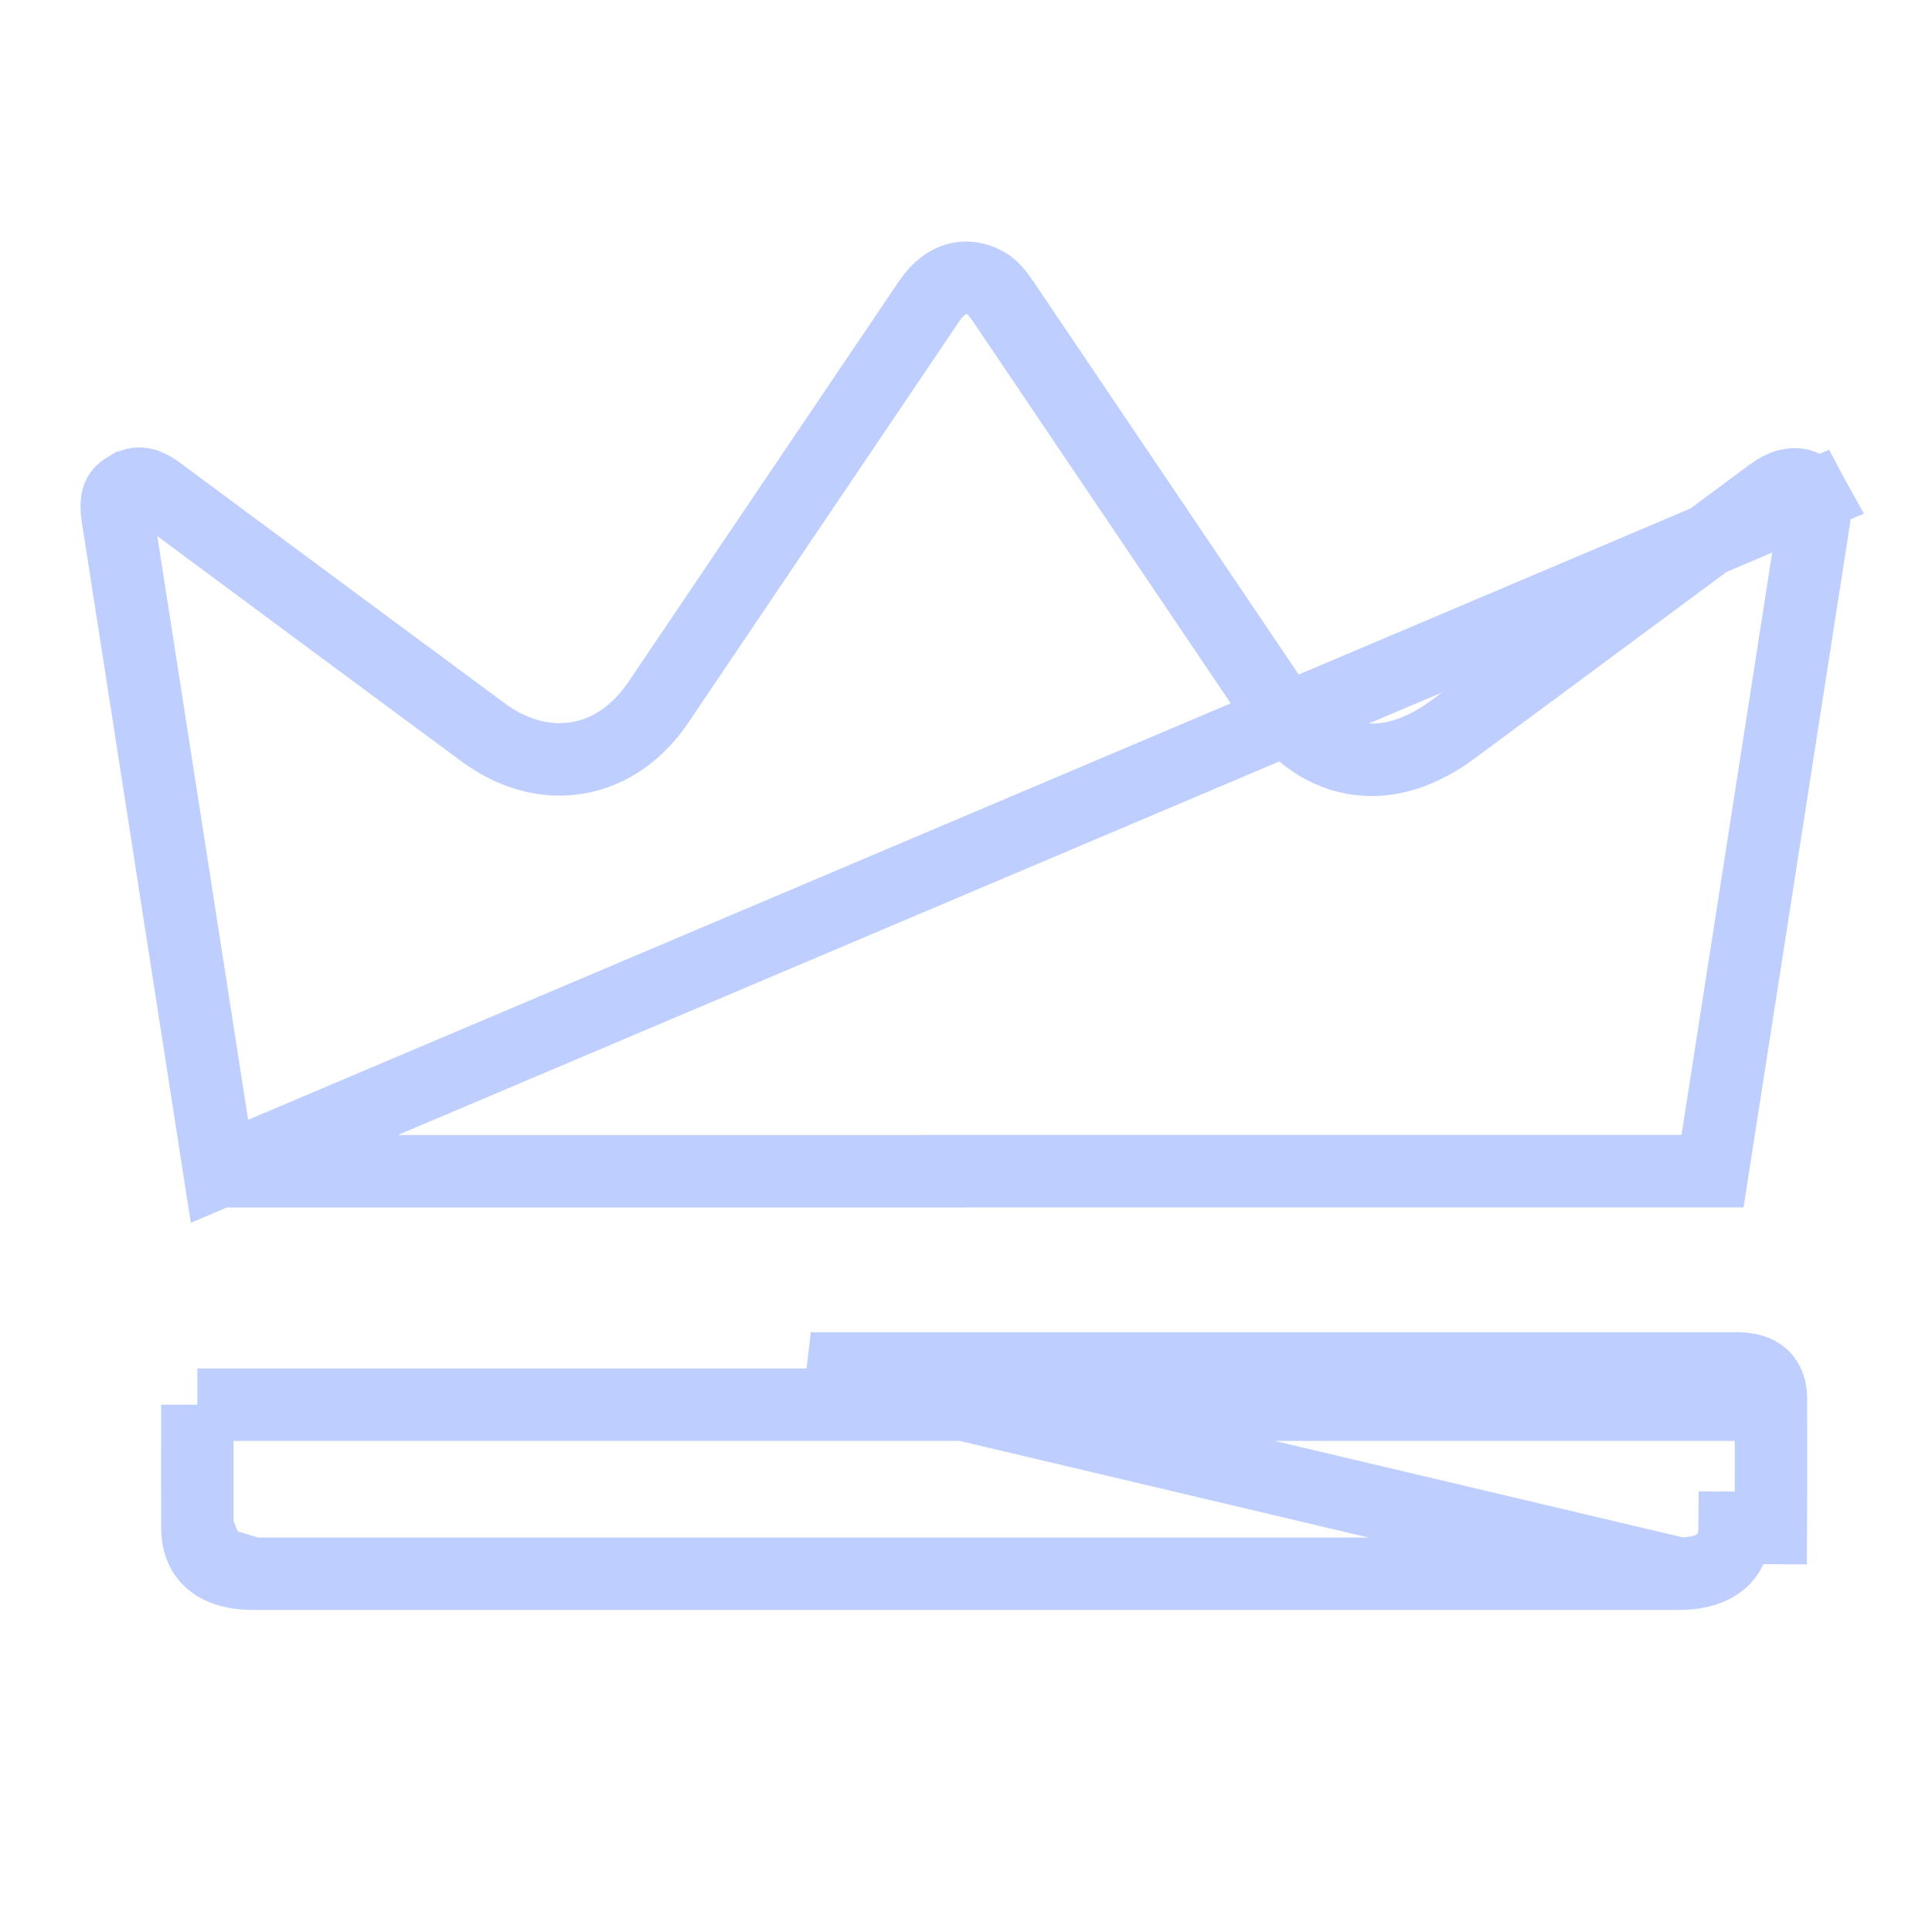 <svg width="40" height="40" viewBox="0 0 40 40" fill="none" xmlns="http://www.w3.org/2000/svg">
<path d="M4.544 24.25C4.379 23.185 4.213 22.12 4.047 21.054C3.509 17.596 2.97 14.139 2.433 10.68L2.433 10.68C2.403 10.483 2.419 10.361 2.445 10.29C2.465 10.235 2.503 10.171 2.622 10.1L2.623 10.1C2.761 10.017 2.854 10.008 2.923 10.016C3.001 10.024 3.119 10.063 3.282 10.184C5.519 11.845 7.759 13.504 9.999 15.16C10.589 15.597 11.272 15.807 11.958 15.691C12.643 15.575 13.218 15.151 13.629 14.543C14.493 13.263 15.356 11.984 16.219 10.706C17.225 9.215 18.232 7.724 19.24 6.232L19.24 6.232C19.424 5.96 19.63 5.827 19.808 5.777C19.981 5.728 20.185 5.741 20.411 5.862C20.528 5.926 20.634 6.038 20.802 6.288L20.802 6.289C22.636 9.008 24.471 11.726 26.306 14.444L26.306 14.444C26.74 15.086 27.309 15.573 28.036 15.7C28.765 15.827 29.465 15.559 30.089 15.097C31.259 14.232 32.431 13.364 33.602 12.496C34.63 11.733 35.657 10.972 36.683 10.213L36.684 10.212C36.916 10.04 37.111 10.014 37.23 10.033C37.339 10.049 37.449 10.111 37.535 10.268L4.544 24.25ZM4.544 24.25H4.559H4.589H4.619H4.65H4.68H4.71H4.741H4.771H4.801H4.832H4.862H4.893H4.923H4.953H4.984H5.014H5.044H5.075H5.105H5.135H5.166H5.196H5.226H5.257H5.287H5.317H5.348H5.378H5.408H5.439H5.469H5.499H5.53H5.56H5.59H5.621H5.651H5.681H5.712H5.742H5.772H5.803H5.833H5.863H5.894H5.924H5.954H5.985H6.015H6.046H6.076H6.106H6.137H6.167H6.197H6.228H6.258H6.288H6.319H6.349H6.379H6.41H6.44H6.47H6.501H6.531H6.561H6.592H6.622H6.652H6.683H6.713H6.743H6.774H6.804H6.834H6.865H6.895H6.925H6.956H6.986H7.016H7.047H7.077H7.107H7.138H7.168H7.198H7.229H7.259H7.29H7.32H7.35H7.381H7.411H7.441H7.472H7.502H7.532H7.563H7.593H7.623H7.654H7.684H7.714H7.745H7.775H7.805H7.836H7.866H7.896H7.927H7.957H7.987H8.018H8.048H8.078H8.109H8.139H8.169H8.2H8.23H8.26H8.291H8.321H8.351H8.382H8.412H8.442H8.473H8.503H8.533H8.564H8.594H8.624H8.655H8.685H8.716H8.746H8.776H8.807H8.837H8.867H8.898H8.928H8.958H8.989H9.019H9.049H9.08H9.11H9.14H9.171H9.201H9.231H9.262H9.292H9.322H9.353H9.383H9.413H9.444H9.474H9.504H9.535H9.565H9.595H9.626H9.656H9.686H9.717H9.747H9.777H9.808H9.838H9.868H9.899H9.929H9.959H9.99H10.02H10.05H10.081H10.111H10.142H10.172H10.202H10.232H10.263H10.293H10.323H10.354H10.384H10.415H10.445H10.475H10.506H10.536H10.566H10.597H10.627H10.657H10.688H10.718H10.748H10.779H10.809H10.839H10.87H10.9H10.93H10.961H10.991H11.021H11.052H11.082H11.112H11.143H11.173H11.203H11.234H11.264H11.294H11.325H11.355H11.385H11.416H11.446H11.476H11.507H11.537H11.568H11.598H11.628H11.659H11.689H11.719H11.749H11.78H11.81H11.841H11.871H11.901H11.932H11.962H11.992H12.023H12.053H12.083H12.114H12.144H12.174H12.205H12.235H12.265H12.296H12.326H12.356H12.387H12.417H12.447H12.478H12.508H12.538H12.569H12.599H12.629H12.66H12.69H12.72H12.751H12.781H12.811H12.842H12.872H12.902H12.933H12.963H12.993H13.024H13.054H13.085H13.115H13.145H13.175H13.206H13.236H13.267H13.297H13.327H13.357H13.388H13.418H13.448H13.479H13.509H13.54H13.57H13.6H13.631H13.661H13.691H13.722H13.752H13.782H13.813H13.843H13.873H13.904H13.934H13.964H13.995H14.025H14.055H14.086H14.116H14.146H14.177H14.207H14.237H14.268H14.298H14.328H14.359H14.389H14.419H14.45H14.48H14.51H14.541H14.571H14.601H14.632H14.662H14.693H14.723H14.753H14.784H14.814H14.844H14.874H14.905H14.935H14.966H14.996H15.026H15.057H15.087H15.117H15.148H15.178H15.208H15.239H15.269H15.299H15.33H15.36H15.39H15.421H15.451H15.481H15.512H15.542H15.572H15.603H15.633H15.663H15.694H15.724H15.754H15.785H15.815H15.845H15.876H15.906H15.936H15.967H15.997H16.027H16.058H16.088H16.119H16.149H16.179H16.209H16.24H16.27H16.3H16.331H16.361H16.392H16.422H16.452H16.483H16.513H16.543H16.574H16.604H16.634H16.665H16.695H16.725H16.756H16.786H16.816H16.847H16.877H16.907H16.938H16.968H16.998H17.029H17.059H17.089H17.12H17.15H17.18H17.211H17.241H17.271H17.302H17.332H17.362H17.393H17.423H17.453H17.484H17.514H17.544H17.575H17.605H17.636H17.666H17.696H17.727H17.757H17.787H17.818H17.848H17.878H17.909H17.939H17.969H18H18.03H18.06H18.091H18.121H18.151H18.182H18.212H18.242H18.273H18.303H18.333H18.364H18.394H18.424H18.455H18.485H18.515H18.546H18.576H18.606H18.637H18.667H18.698H18.728H18.758H18.788H18.819H18.849H18.88H18.91H18.94H18.971H19.001H19.031H19.062H19.092H19.122H19.153H19.183H19.213H19.244H19.274H19.304H19.335H19.365H19.395H19.426H19.456H19.486H19.517H19.542L19.543 24.248H20.003H20.034H20.064H20.094H20.124H20.154H20.185H20.215H20.245H20.276H20.306H20.336H20.366H20.397H20.427H20.457H20.487H20.518H20.548H20.578H20.608H20.639H20.669H20.699H20.73H20.76H20.79H20.82H20.851H20.881H20.911H20.941H20.972H21.002H21.032H21.062H21.093H21.123H21.153H21.183H21.214H21.244H21.274H21.305H21.335H21.365H21.395H21.426H21.456H21.486H21.516H21.547H21.577H21.607H21.637H21.668H21.698H21.728H21.759H21.789H21.819H21.849H21.88H21.91H21.94H21.97H22.001H22.031H22.061H22.091H22.122H22.152H22.182H22.212H22.243H22.273H22.303H22.334H22.364H22.394H22.424H22.455H22.485H22.515H22.546H22.576H22.606H22.636H22.666H22.697H22.727H22.757H22.788H22.818H22.848H22.878H22.909H22.939H22.969H22.999H23.03H23.06H23.09H23.12H23.151H23.181H23.211H23.242H23.272H23.302H23.332H23.363H23.393H23.423H23.453H23.484H23.514H23.544H23.575H23.605H23.635H23.665H23.695H23.726H23.756H23.786H23.817H23.847H23.877H23.907H23.938H23.968H23.998H24.028H24.059H24.089H24.119H24.149H24.18H24.21H24.24H24.271H24.301H24.331H24.361H24.392H24.422H24.452H24.482H24.513H24.543H24.573H24.604H24.634H24.664H24.694H24.724H24.755H24.785H24.815H24.846H24.876H24.906H24.936H24.967H24.997H25.027H25.058H25.088H25.118H25.148H25.178H25.209H25.239H25.269H25.3H25.33H25.36H25.39H25.421H25.451H25.481H25.511H25.542H25.572H25.602H25.633H25.663H25.693H25.723H25.753H25.784H25.814H25.844H25.875H25.905H25.935H25.965H25.996H26.026H26.056H26.087H26.117H26.147H26.177H26.207H26.238H26.268H26.298H26.329H26.359H26.389H26.419H26.45H26.48H26.51H26.54H26.571H26.601H26.631H26.662H26.692H26.722H26.752H26.783H26.813H26.843H26.873H26.904H26.934H26.964H26.994H27.025H27.055H27.085H27.116H27.146H27.176H27.206H27.236H27.267H27.297H27.327H27.358H27.388H27.418H27.448H27.479H27.509H27.539H27.57H27.6H27.63H27.66H27.691H27.721H27.751H27.781H27.812H27.842H27.872H27.902H27.933H27.963H27.993H28.023H28.054H28.084H28.114H28.145H28.175H28.205H28.235H28.265H28.296H28.326H28.356H28.387H28.417H28.447H28.477H28.508H28.538H28.568H28.599H28.629H28.659H28.689H28.72H28.75H28.78H28.81H28.841H28.871H28.901H28.931H28.962H28.992H29.022H29.052H29.083H29.113H29.143H29.174H29.204H29.234H29.264H29.295H29.325H29.355H29.385H29.416H29.446H29.476H29.506H29.537H29.567H29.597H29.628H29.658H29.688H29.718H29.748H29.779H29.809H29.839H29.87H29.9H29.93H29.96H29.991H30.021H30.051H30.081H30.112H30.142H30.172H30.203H30.233H30.263H30.293H30.324H30.354H30.384H30.414H30.445H30.475H30.505H30.535H30.566H30.596H30.626H30.657H30.687H30.717H30.747H30.777H30.808H30.838H30.868H30.899H30.929H30.959H30.989H31.02H31.05H31.08H31.11H31.141H31.171H31.201H31.232H31.262H31.292H31.322H31.353H31.383H31.413H31.443H31.474H31.504H31.534H31.564H31.595H31.625H31.655H31.686H31.716H31.746H31.776H31.807H31.837H31.867H31.897H31.928H31.958H31.988H32.018H32.049H32.079H32.109H32.139H32.17H32.2H32.23H32.261H32.291H32.321H32.351H32.382H32.412H32.442H32.472H32.503H32.533H32.563H32.593H32.624H32.654H32.684H32.715H32.745H32.775H32.805H32.836H32.866H32.896H32.926H32.957H32.987H33.017H33.047H33.078H33.108H33.138H33.169H33.199H33.229H33.259H33.289H33.32H33.35H33.38H33.411H33.441H33.471H33.501H33.532H33.562H33.592H33.623H33.653H33.683H33.713H33.743H33.774H33.804H33.834H33.865H33.895H33.925H33.955H33.986H34.016H34.046H34.076H34.107H34.137H34.167H34.197H34.228H34.258H34.288H34.319H34.349H34.379H34.409H34.44H34.47H34.5H34.53H34.561H34.591H34.621H34.651H34.682H34.712H34.742H34.773H34.803H34.833H34.863H34.894H34.924H34.954H34.984H35.015H35.045H35.075H35.105H35.136H35.166H35.196H35.227H35.257H35.287H35.317H35.348H35.378H35.408H35.438H35.456C35.781 22.164 36.105 20.08 36.43 17.996C36.808 15.568 37.186 13.141 37.564 10.712C37.602 10.466 37.58 10.351 37.535 10.268L4.544 24.25Z" stroke="#BECFFF" stroke-width="1.5"/>
<path d="M34.763 32.582H34.763C35.208 32.582 35.488 32.458 35.648 32.316C35.799 32.181 35.912 31.969 35.914 31.631C35.914 31.631 35.914 31.631 35.914 31.631L36.664 31.635C36.668 31.018 36.667 30.4 36.666 29.783C36.666 29.508 36.665 29.234 36.665 28.96C36.665 28.542 36.434 28.333 35.973 28.333H20.023H16.786L34.763 32.582ZM34.763 32.582C24.919 32.583 15.076 32.583 5.232 32.582H5.232M34.763 32.582H5.232M4.086 29.083C4.086 29.109 4.086 29.134 4.086 29.16C4.084 29.984 4.082 30.805 4.086 31.626L4.086 29.083ZM4.086 29.083H4.091H4.117H4.142H4.167H4.192H4.217H4.242H4.267H4.293H4.318H4.343H4.368H4.393H4.418H4.443H4.468H4.494H4.519H4.544H4.569H4.594H4.619H4.644H4.67H4.695H4.72H4.745H4.77H4.795H4.82H4.846H4.871H4.896H4.921H4.946H4.971H4.996H5.021H5.047H5.072H5.097H5.122H5.147H5.172H5.197H5.223H5.248H5.273H5.298H5.323H5.348H5.373H5.399H5.424H5.449H5.474H5.499H5.524H5.549H5.574H5.6H5.625H5.65H5.675H5.7H5.725H5.75H5.776H5.801H5.826H5.851H5.876H5.901H5.926H5.952H5.977H6.002H6.027H6.052H6.077H6.102H6.128H6.153H6.178H6.203H6.228H6.253H6.278H6.303H6.329H6.354H6.379H6.404H6.429H6.454H6.479H6.505H6.53H6.555H6.58H6.605H6.63H6.655H6.681H6.706H6.731H6.756H6.781H6.806H6.831H6.856H6.882H6.907H6.932H6.957H6.982H7.007H7.032H7.058H7.083H7.108H7.133H7.158H7.183H7.208H7.234H7.259H7.284H7.309H7.334H7.359H7.384H7.41H7.435H7.46H7.485H7.51H7.535H7.56H7.585H7.611H7.636H7.661H7.686H7.711H7.736H7.761H7.787H7.812H7.837H7.862H7.887H7.912H7.937H7.963H7.988H8.013H8.038H8.063H8.088H8.113H8.139H8.164H8.189H8.214H8.239H8.264H8.289H8.315H8.34H8.365H8.39H8.415H8.44H8.465H8.49H8.516H8.541H8.566H8.591H8.616H8.641H8.666H8.692H8.717H8.742H8.767H8.792H8.817H8.842H8.868H8.893H8.918H8.943H8.968H8.993H9.018H9.044H9.069H9.094H9.119H9.144H9.169H9.194H9.219H9.245H9.27H9.295H9.32H9.345H9.37H9.395H9.421H9.446H9.471H9.496H9.521H9.546H9.571H9.597H9.622H9.647H9.672H9.697H9.722H9.747H9.773H9.798H9.823H9.848H9.873H9.898H9.923H9.948H9.974H9.999H10.024H10.049H10.074H10.099H10.124H10.15H10.175H10.2H10.225H10.25H10.275H10.3H10.326H10.351H10.376H10.401H10.426H10.451H10.476H10.502H10.527H10.552H10.577H10.602H10.627H10.652H10.678H10.703H10.728H10.753H10.778H10.803H10.828H10.854H10.879H10.904H10.929H10.954H10.979H11.004H11.03H11.055H11.08H11.105H11.13H11.155H11.18H11.205H11.231H11.256H11.281H11.306H11.331H11.356H11.381H11.406H11.432H11.457H11.482H11.507H11.532H11.557H11.582H11.608H11.633H11.658H11.683H11.708H11.733H11.758H11.784H11.809H11.834H11.859H11.884H11.909H11.934H11.96H11.985H12.01H12.035H12.06H12.085H12.11H12.136H12.161H12.186H12.211H12.236H12.261H12.286H12.312H12.337H12.362H12.387H12.412H12.437H12.462H12.488H12.513H12.538H12.563H12.588H12.613H12.638H12.664H12.689H12.714H12.739H12.764H12.789H12.814H12.839H12.865H12.89H12.915H12.94H12.965H12.99H13.015H13.04H13.066H13.091H13.116H13.141H13.166H13.191H13.216H13.242H13.267H13.292H13.317H13.342H13.367H13.393H13.418H13.443H13.468H13.493H13.518H13.543H13.568H13.594H13.619H13.644H13.669H13.694H13.719H13.744H13.77H13.795H13.82H13.845H13.87H13.895H13.92H13.945H13.971H13.996H14.021H14.046H14.071H14.096H14.121H14.147H14.172H14.197H14.222H14.247H14.272H14.297H14.323H14.348H14.373H14.398H14.423H14.448H14.473H14.498H14.524H14.549H14.574H14.599H14.624H14.649H14.675H14.7H14.725H14.75H14.775H14.8H14.825H14.851H14.876H14.901H14.926H14.951H14.976H15.001H15.026H15.052H15.077H15.102H15.127H15.152H15.177H15.202H15.227H15.253H15.278H15.303H15.328H15.353H15.378H15.403H15.429H15.454H15.479H15.504H15.529H15.554H15.579H15.605H15.63H15.655H15.68H15.705H15.73H15.755H15.78H15.806H15.831H15.856H15.881H15.906H15.931H15.957H15.982H16.007H16.032H16.057H16.082H16.107H16.132H16.158H16.183H16.208H16.233H16.258H16.283H16.308H16.334H16.359H16.384H16.409H16.434H16.459H16.484H16.509H16.535H16.56H16.585H16.61H16.635H16.66H16.685H16.711H16.736H16.761H16.786H16.792H16.799H16.805H16.811H16.818H16.824H16.83H16.837H16.843H16.849H16.855H16.862H16.868H16.875H16.881H16.887H16.893H16.9H16.906H16.912H16.919H16.925H16.931H16.938H16.944H16.95H16.957H16.963H16.969H16.976H16.982H16.988H16.995H17.001H17.007H17.014H17.02H17.026H17.033H17.039H17.045H17.052H17.058H17.064H17.07H17.077H17.083H17.09H17.096H17.102H17.108H17.115H17.121H17.128H17.134H17.14H17.146H17.153H17.159H17.165H17.172H17.178H17.184H17.191H17.197H17.203H17.21H17.216H17.222H17.229H17.235H17.241H17.248H17.254H17.26H17.267H17.273H17.279H17.286H17.292H17.298H17.305H17.311H17.317H17.323H17.33H17.336H17.343H17.349H17.355H17.361H17.368H17.374H17.38H17.387H17.393H17.399H17.406H17.412H17.418H17.425H17.431H17.437H17.444H17.45H17.456H17.463H17.469H17.475H17.482H17.488H17.494H17.501H17.507H17.513H17.52H17.526H17.532H17.538H17.545H17.551H17.558H17.564H17.57H17.576H17.583H17.589H17.595H17.602H17.608H17.614H17.621H17.627H17.633H17.64H17.646H17.652H17.659H17.665H17.671H17.678H17.684H17.69H17.697H17.703H17.709H17.716H17.722H17.728H17.735H17.741H17.747H17.753H17.76H17.766H17.773H17.779H17.785H17.791H17.798H17.804H17.81H17.817H17.823H17.829H17.836H17.842H17.848H17.855H17.861H17.867H17.874H17.88H17.886H17.893H17.899H17.905H17.912H17.918H17.924H17.931H17.937H17.943H17.95H17.956H17.962H17.968H17.975H17.981H17.988H17.994H18H18.006H18.013H18.019H18.025H18.032H18.038H18.044H18.051H18.057H18.063H18.07H18.076H18.082H18.089H18.095H18.101H18.108H18.114H18.12H18.127H18.133H18.139H18.146H18.152H18.158H18.165H18.171H18.177H18.183H18.19H18.196H18.203H18.209H18.215H18.221H18.228H18.234H18.24H18.247H18.253H18.259H18.266H18.272H18.278H18.285H18.291H18.297H18.304H18.31H18.316H18.323H18.329H18.335H18.342H18.348H18.354H18.36H18.367H18.373H18.38H18.386H18.392H18.398H18.405H18.411H18.417H18.424H18.43H18.436H18.443H18.449H18.455H18.462H18.468H18.474H18.481H18.487H18.493H18.5H18.506H18.512H18.519H18.525H18.531H18.538H18.544H18.55H18.556H18.563H18.569H18.576H18.582H18.588H18.595H18.601H18.607H18.613H18.62H18.626H18.632H18.639H18.645H18.651H18.658H18.664H18.67H18.677H18.683H18.689H18.696H18.702H18.708H18.715H18.721H18.727H18.734H18.74H18.746H18.753H18.759H18.765H18.771H18.778H18.784H18.791H18.797H18.803H18.809H18.816H18.822H18.828H18.835H18.841H18.847H18.854H18.86H18.866H18.873H18.879H18.885H18.892H18.898H18.904H18.911H18.917H18.923H18.93H18.936H18.942H18.948H18.955H18.961H18.968H18.974H18.98H18.986H18.993H18.999H19.005H19.012H19.018H19.024H19.031H19.037H19.043H19.05H19.056H19.062H19.069H19.075H19.081H19.088H19.094H19.1H19.107H19.113H19.119H19.125H19.132H19.138H19.144H19.151H19.157H19.163H19.17H19.176H19.182H19.189H19.195H19.201H19.208H19.214H19.22H19.227H19.233H19.239H19.246H19.252H19.258H19.265H19.271H19.277H19.284H19.29H19.296H19.302H19.309H19.315H19.321H19.328H19.334H19.34H19.347H19.353H19.359H19.366H19.372H19.378H19.385H19.391H19.397H19.404H19.41H19.416H19.422H19.429H19.435H19.442H19.448H19.454H19.46H19.467H19.473H19.479H19.486H19.492H19.498H19.505H19.511H19.517H19.524H19.53H19.536H19.543H19.549H19.555H19.562H19.568H19.574H19.581H19.587H19.593H19.599H19.606H19.612H19.619H19.625H19.631H19.637H19.644H19.65H19.656H19.663H19.669H19.675H19.682H19.688H19.694H19.701H19.707H19.713H19.72H19.726H19.732H19.738H19.745H19.751H19.758H19.764H19.77H19.776H19.783H19.789H19.795H19.802H19.808H19.814H19.821H19.827H19.833H19.84H19.846H19.852H19.859H19.865H19.871H19.878H19.884H19.89H19.896H19.903H19.909H19.915H19.922H19.928H19.934H19.941H19.947H19.953H19.96H19.966H19.972H19.979H19.985H19.991H19.998H20.004H20.01H20.017H20.023H20.054H20.085H20.116H20.147H20.179H20.21H20.241H20.272H20.303H20.334H20.366H20.397H20.428H20.459H20.49H20.521H20.552H20.584H20.615H20.646H20.677H20.708H20.739H20.77H20.802H20.833H20.864H20.895H20.926H20.957H20.988H21.02H21.051H21.082H21.113H21.144H21.175H21.207H21.238H21.269H21.3H21.331H21.362H21.393H21.425H21.456H21.487H21.518H21.549H21.58H21.611H21.643H21.674H21.705H21.736H21.767H21.798H21.83H21.861H21.892H21.923H21.954H21.985H22.017H22.048H22.079H22.11H22.141H22.172H22.203H22.235H22.266H22.297H22.328H22.359H22.39H22.421H22.453H22.484H22.515H22.546H22.577H22.608H22.64H22.671H22.702H22.733H22.764H22.795H22.826H22.858H22.889H22.92H22.951H22.982H23.013H23.044H23.076H23.107H23.138H23.169H23.2H23.231H23.262H23.294H23.325H23.356H23.387H23.418H23.449H23.481H23.512H23.543H23.574H23.605H23.636H23.668H23.699H23.73H23.761H23.792H23.823H23.854H23.886H23.917H23.948H23.979H24.01H24.041H24.072H24.104H24.135H24.166H24.197H24.228H24.259H24.291H24.322H24.353H24.384H24.415H24.446H24.477H24.509H24.54H24.571H24.602H24.633H24.664H24.695H24.727H24.758H24.789H24.82H24.851H24.882H24.913H24.945H24.976H25.007H25.038H25.069H25.1H25.132H25.163H25.194H25.225H25.256H25.287H25.319H25.35H25.381H25.412H25.443H25.474H25.505H25.537H25.568H25.599H25.63H25.661H25.692H25.723H25.755H25.786H25.817H25.848H25.879H25.91H25.942H25.973H26.004H26.035H26.066H26.097H26.128H26.16H26.191H26.222H26.253H26.284H26.315H26.346H26.378H26.409H26.44H26.471H26.502H26.533H26.564H26.596H26.627H26.658H26.689H26.72H26.752H26.783H26.814H26.845H26.876H26.907H26.938H26.97H27.001H27.032H27.063H27.094H27.125H27.156H27.188H27.219H27.25H27.281H27.312H27.343H27.375H27.406H27.437H27.468H27.499H27.53H27.561H27.593H27.624H27.655H27.686H27.717H27.748H27.779H27.811H27.842H27.873H27.904H27.935H27.966H27.997H28.029H28.06H28.091H28.122H28.153H28.184H28.216H28.247H28.278H28.309H28.34H28.371H28.402H28.434H28.465H28.496H28.527H28.558H28.589H28.621H28.652H28.683H28.714H28.745H28.776H28.808H28.839H28.87H28.901H28.932H28.963H28.994H29.026H29.057H29.088H29.119H29.15H29.181H29.212H29.244H29.275H29.306H29.337H29.368H29.399H29.43H29.462H29.493H29.524H29.555H29.586H29.617H29.649H29.68H29.711H29.742H29.773H29.804H29.835H29.867H29.898H29.929H29.96H29.991H30.022H30.054H30.085H30.116H30.147H30.178H30.209H30.241H30.272H30.303H30.334H30.365H30.396H30.427H30.459H30.49H30.521H30.552H30.583H30.614H30.645H30.677H30.708H30.739H30.77H30.801H30.832H30.864H30.895H30.926H30.957H30.988H31.019H31.05H31.082H31.113H31.144H31.175H31.206H31.237H31.269H31.3H31.331H31.362H31.393H31.424H31.456H31.487H31.518H31.549H31.58H31.611H31.642H31.674H31.705H31.736H31.767H31.798H31.829H31.86H31.892H31.923H31.954H31.985H32.016H32.047H32.079H32.11H32.141H32.172H32.203H32.234H32.266H32.297H32.328H32.359H32.39H32.421H32.452H32.484H32.515H32.546H32.577H32.608H32.639H32.67H32.702H32.733H32.764H32.795H32.826H32.857H32.889H32.92H32.951H32.982H33.013H33.044H33.075H33.107H33.138H33.169H33.2H33.231H33.262H33.294H33.325H33.356H33.387H33.418H33.449H33.48H33.512H33.543H33.574H33.605H33.636H33.667H33.699H33.73H33.761H33.792H33.823H33.854H33.886H33.917H33.948H33.979H34.01H34.041H34.072H34.104H34.135H34.166H34.197H34.228H34.259H34.291H34.322H34.353H34.384H34.415H34.446H34.477H34.509H34.54H34.571H34.602H34.633H34.664H34.696H34.727H34.758H34.789H34.82H34.851H34.883H34.914H34.945H34.976H35.007H35.038H35.069H35.101H35.132H35.163H35.194H35.225H35.256H35.288H35.319H35.35H35.381H35.412H35.443H35.474H35.506H35.537H35.568H35.599H35.63H35.661H35.693H35.724H35.755H35.786H35.817H35.848H35.88H35.911H35.915H4.086ZM5.232 32.582C4.789 32.582 4.511 32.458 4.352 32.316M5.232 32.582L4.352 32.316M4.352 32.316C4.202 32.181 4.088 31.967 4.086 31.626L4.352 32.316ZM3.683 29.089C3.682 29.089 3.682 29.089 3.682 29.089C3.682 29.089 3.682 29.089 3.683 29.089Z" stroke="#BECFFF" stroke-width="1.5"/>
</svg>
